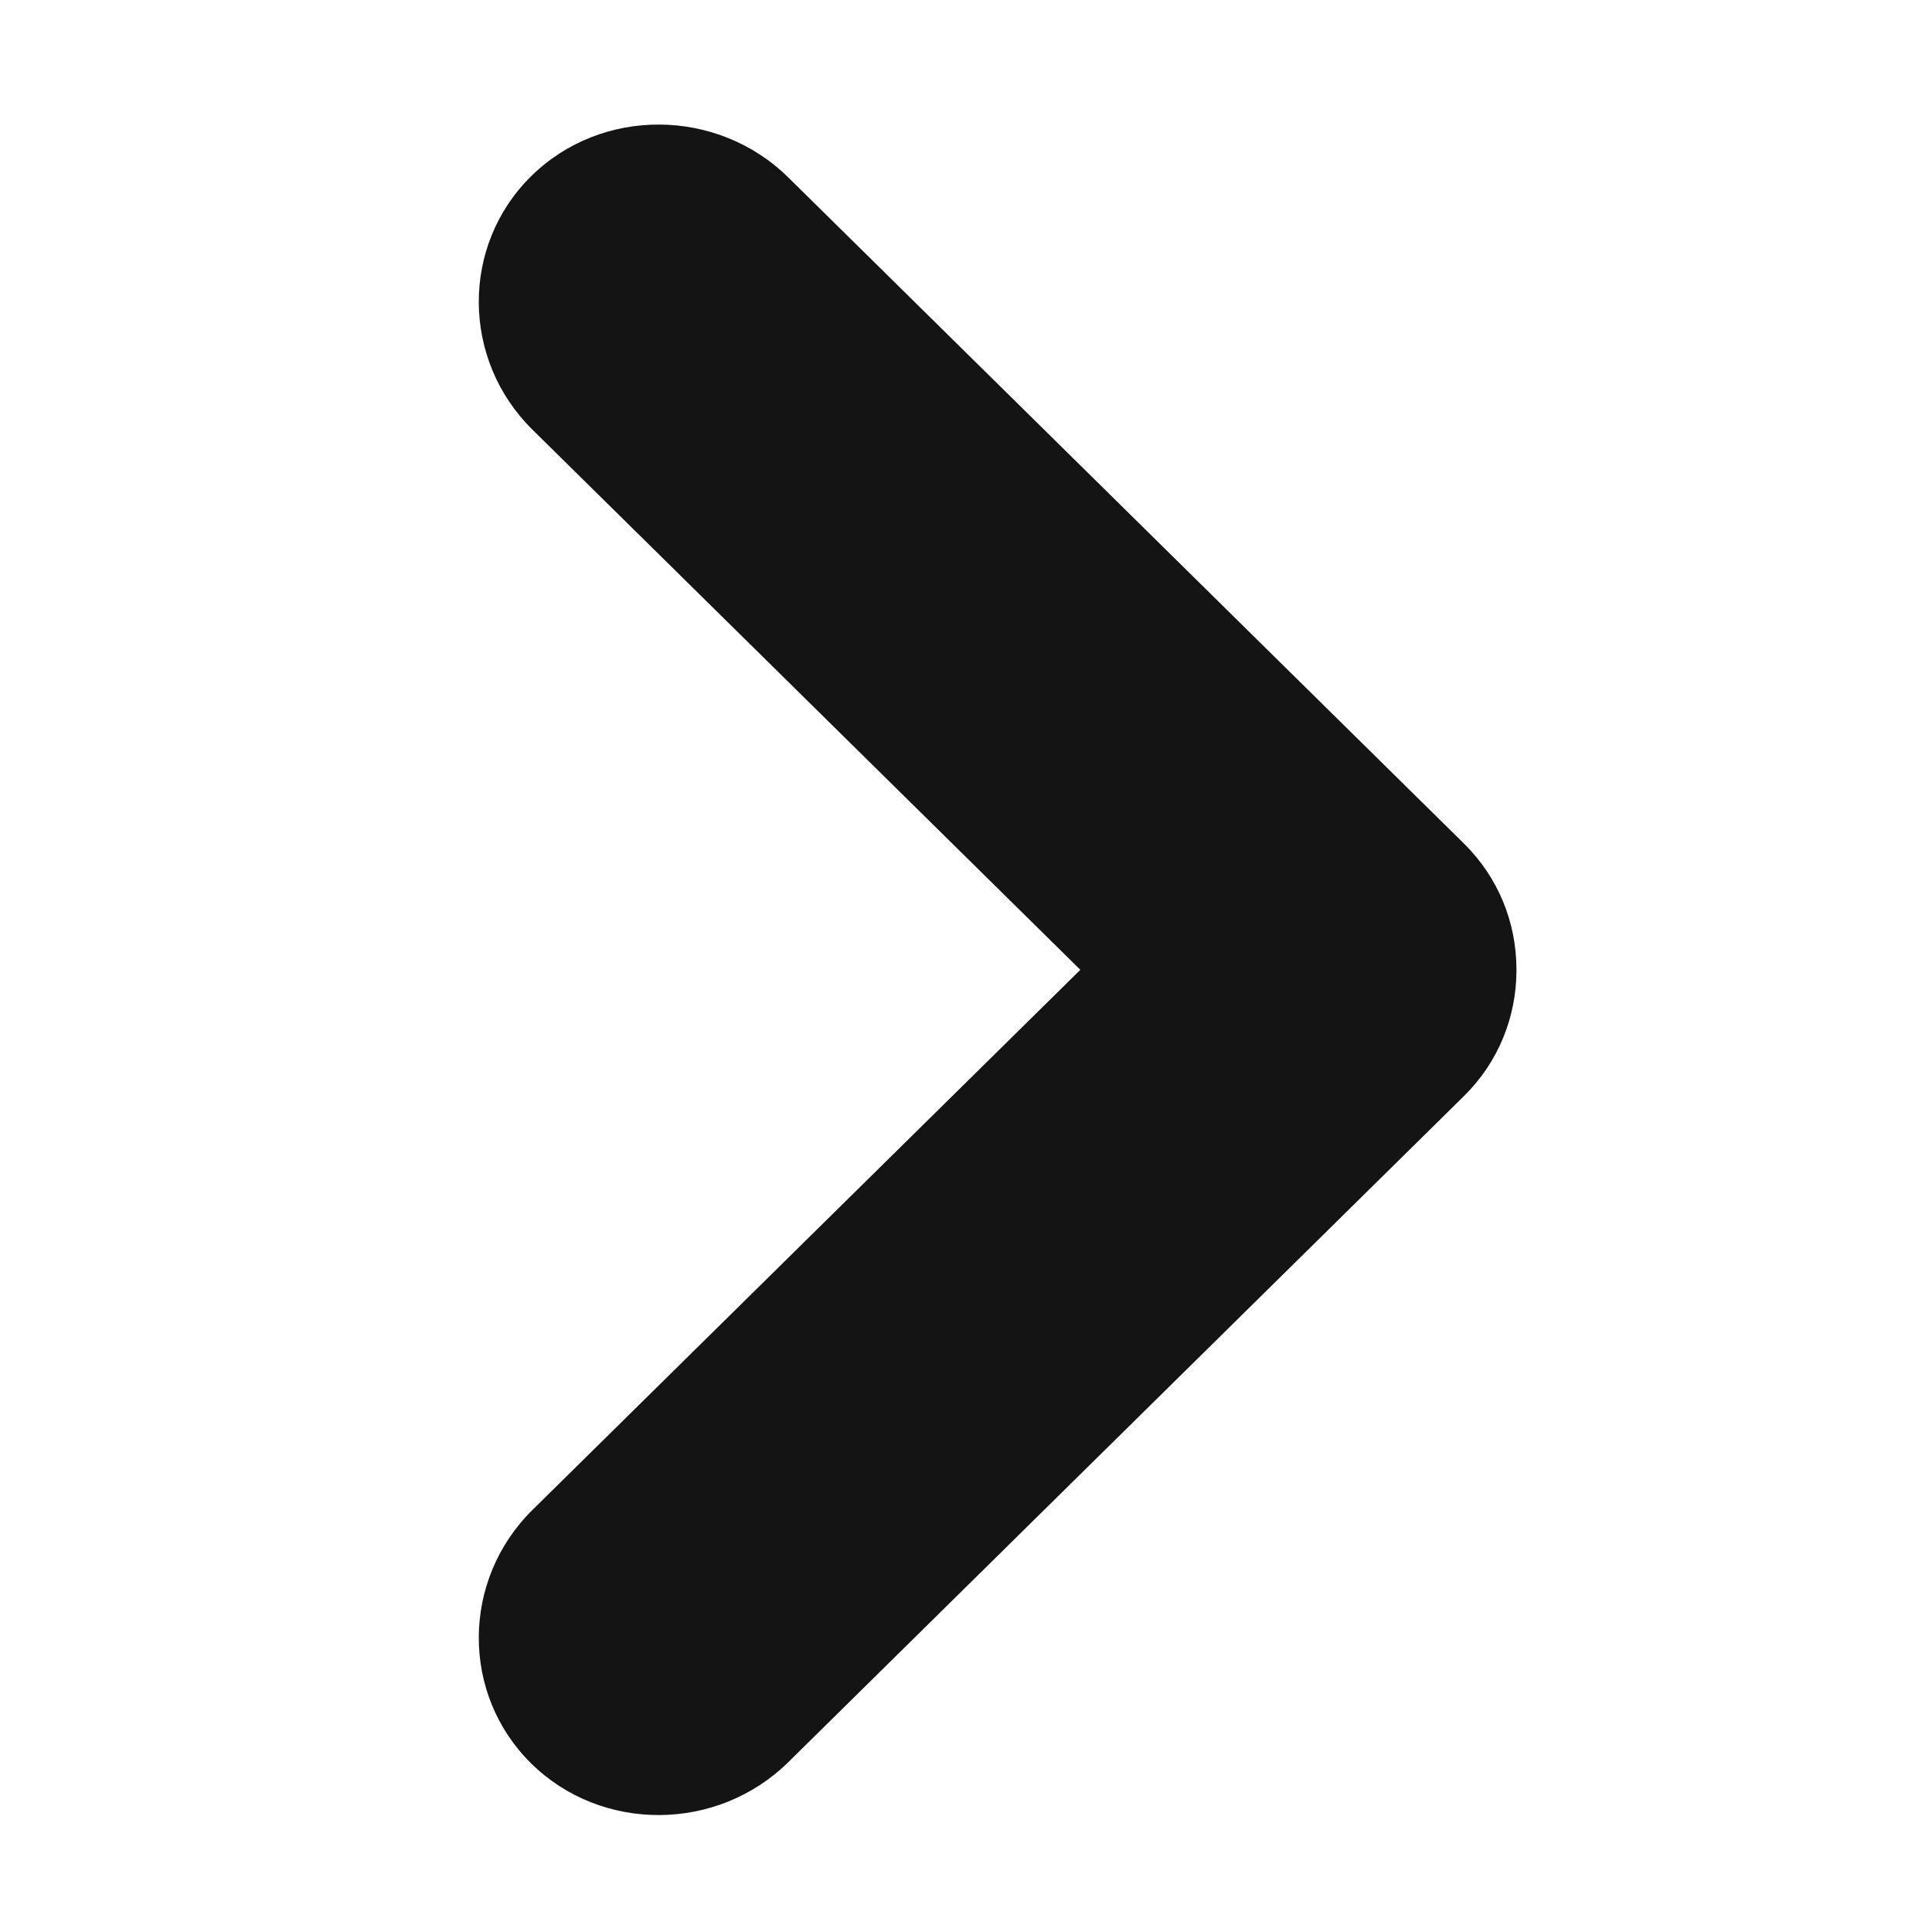 <?xml version="1.0" standalone="no"?><!DOCTYPE svg PUBLIC "-//W3C//DTD SVG 1.1//EN" "http://www.w3.org/Graphics/SVG/1.1/DTD/svg11.dtd"><svg t="1741694970690" class="icon" viewBox="0 0 1024 1024" version="1.1" xmlns="http://www.w3.org/2000/svg" p-id="4546" xmlns:xlink="http://www.w3.org/1999/xlink" width="200" height="200"><path d="M803.758 514.017c-0.001-0.311-0.013-0.622-0.018-0.933-0.162-23.974-9.386-47.811-27.743-65.903-0.084-0.082-0.172-0.157-0.256-0.239-0.154-0.154-0.296-0.315-0.451-0.468L417.861 94.096c-37.685-37.153-99.034-37.476-136.331-0.718-37.297 36.758-36.979 97.231 0.707 134.384l290.361 286.257-290.362 286.257c-37.685 37.153-38.004 97.625-0.707 134.383 37.297 36.758 98.646 36.435 136.331-0.718l357.43-352.378c0.155-0.153 0.297-0.314 0.451-0.468 0.084-0.082 0.172-0.157 0.256-0.239 18.354-18.089 27.578-41.922 27.743-65.892 0.004-0.315 0.017-0.631 0.018-0.947z" fill="#141414" p-id="4547"></path></svg>
